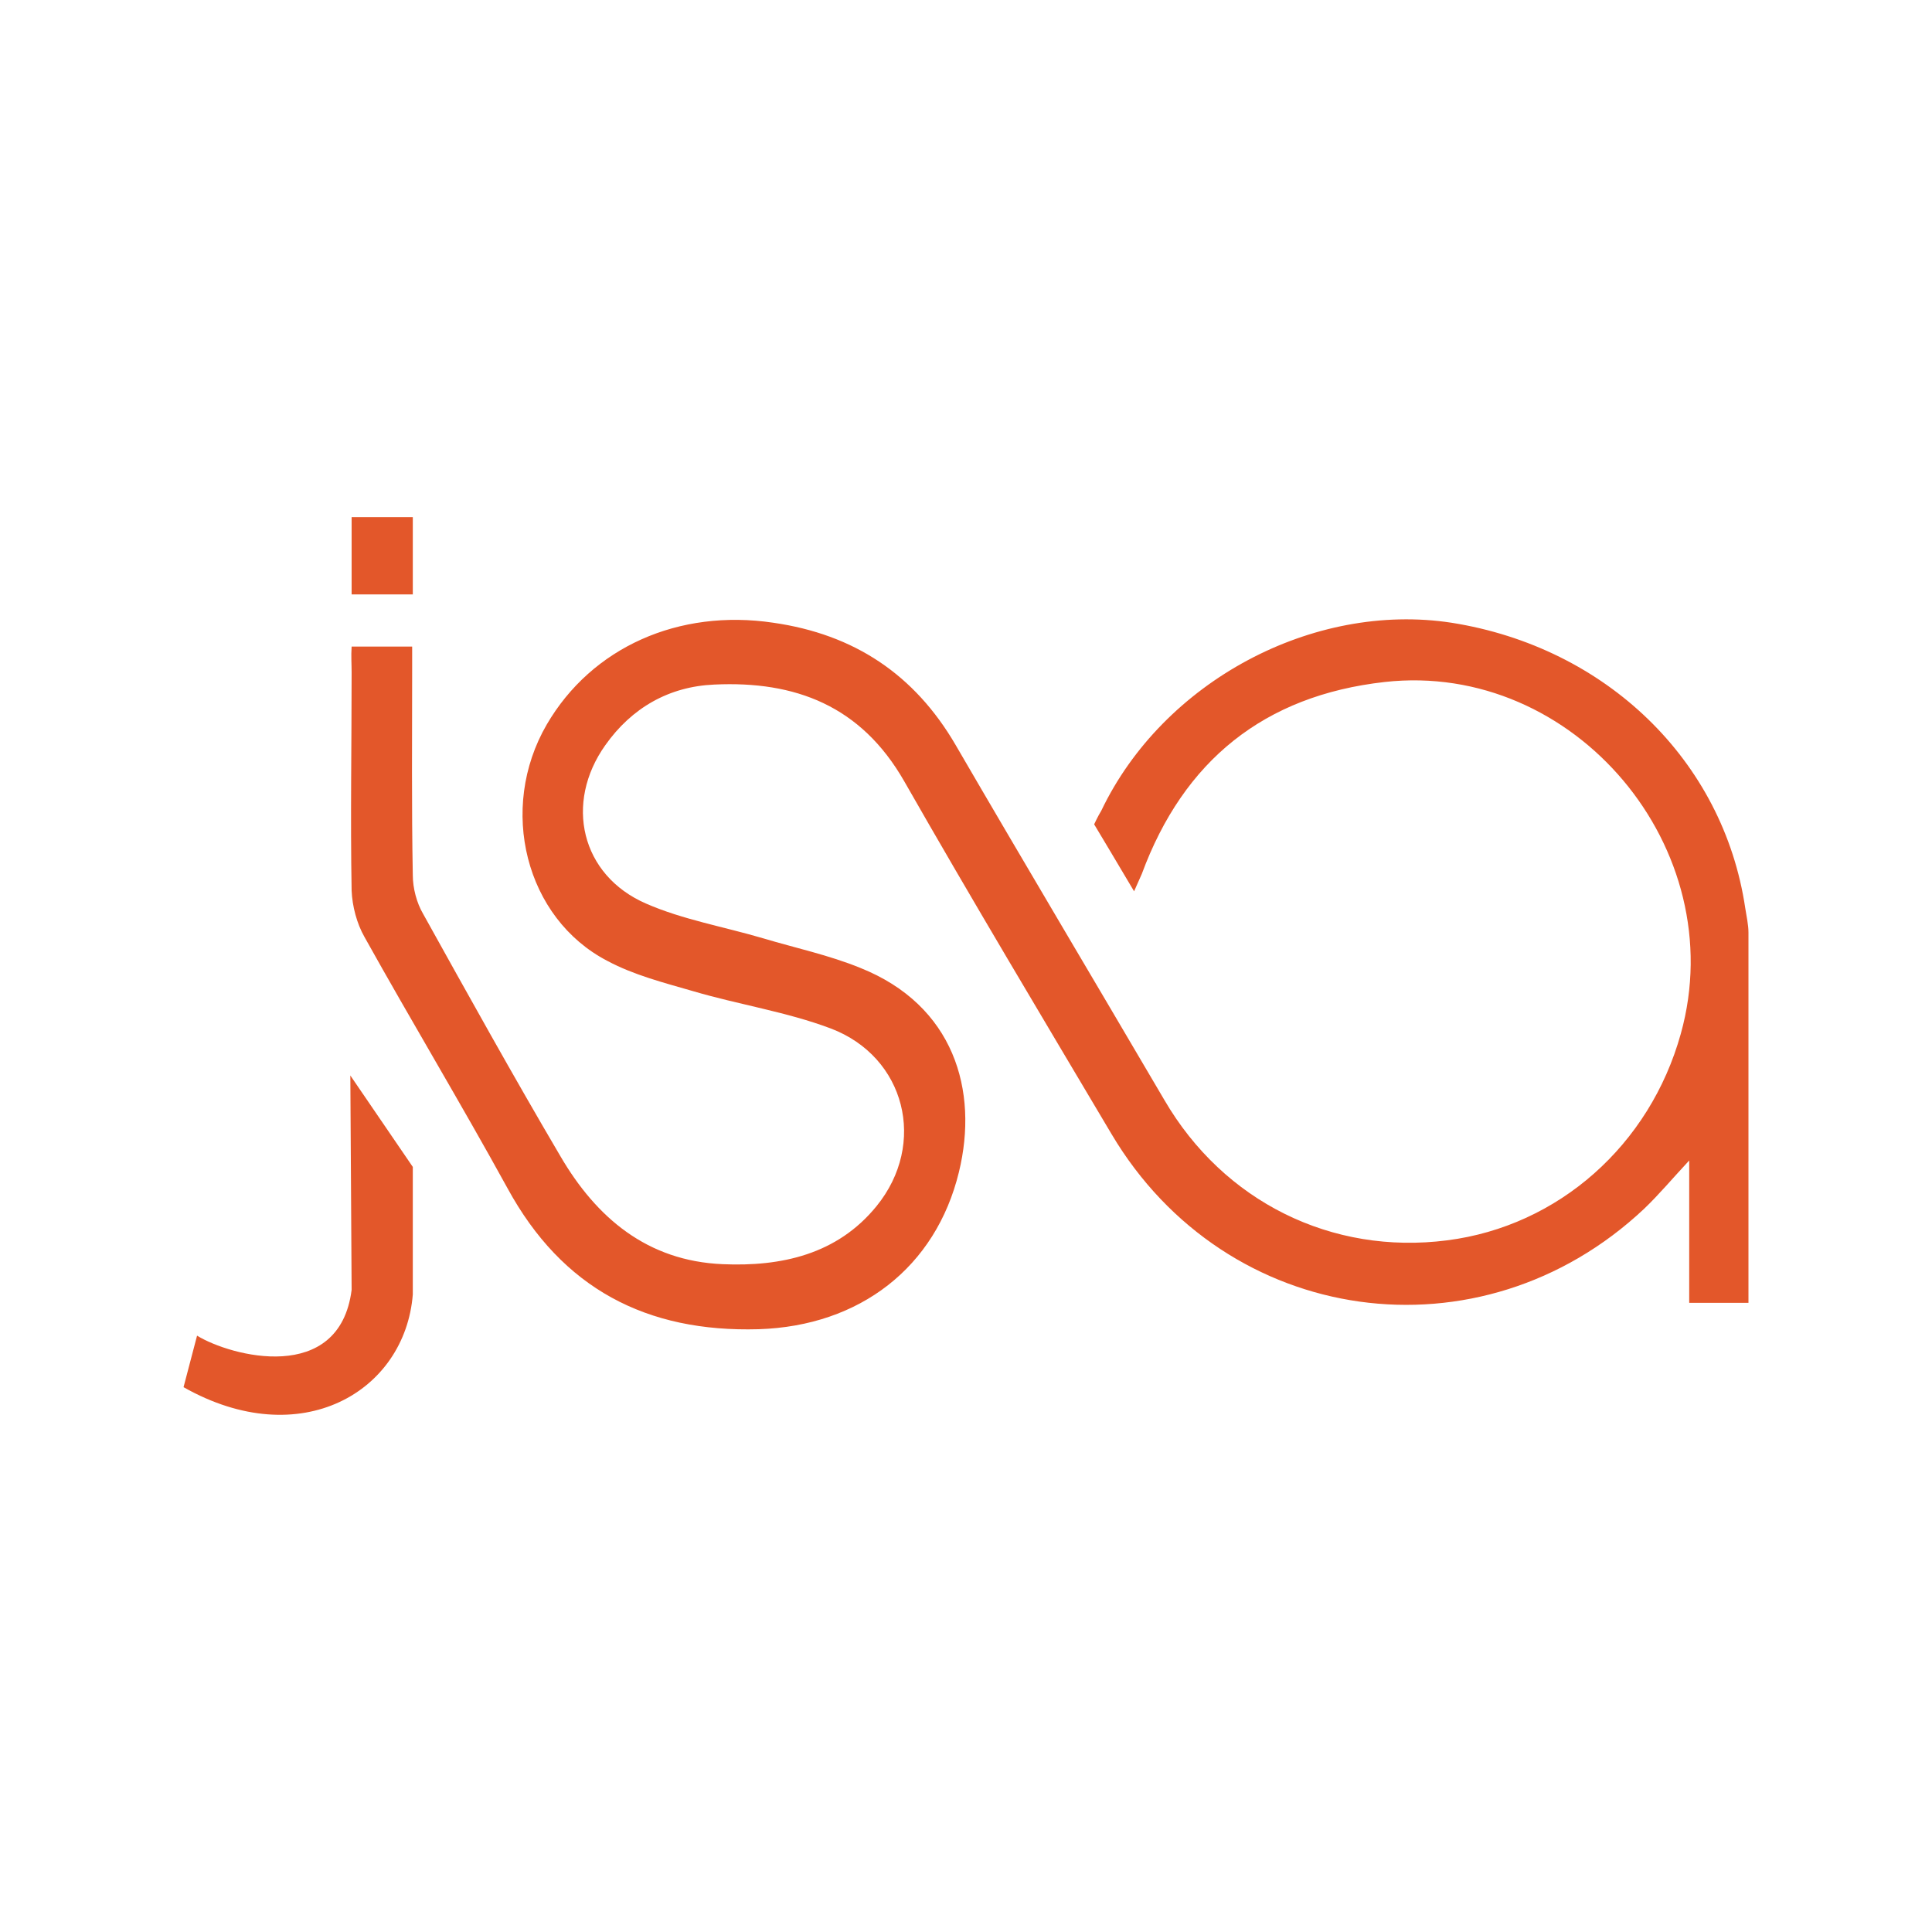 <?xml version="1.0" encoding="utf-8"?>
<!-- Generator: Adobe Illustrator 25.0.0, SVG Export Plug-In . SVG Version: 6.00 Build 0)  -->
<svg version="1.1" id="Calque_1" xmlns="http://www.w3.org/2000/svg" xmlns:xlink="http://www.w3.org/1999/xlink" x="0px" y="0px"
	 viewBox="0 0 300 300" style="enable-background:new 0 0 300 300;" xml:space="preserve">
<style type="text/css">
	.st0{fill:#E3572A;}
</style>
<g>
	<path class="st0" d="M176.1,138.4c-2-3.4-6.2-10.4-6.2-10.4s0.6-1.3,1.1-2.1c9.6-20.1,32.9-32.5,54.4-29.2
		c24,3.8,42.2,21.4,45.6,44.3c0.2,1.3,0.5,2.6,0.5,3.8c0,19.1,0,38.1,0,57.5h-9.2v-22.1c-2.7,2.9-4.7,5.3-7,7.5
		c-25.4,23.9-64.9,18.4-82.7-11.6c-10.8-18.2-21.7-36.4-32.2-54.8c-6.7-11.7-16.9-15.6-29.5-15c-7,0.3-12.8,3.6-16.9,9.4
		c-6.4,9-3.8,20.2,6.3,24.6c5.7,2.5,12.1,3.6,18.2,5.4c5,1.5,10.2,2.6,15.1,4.6c14.5,5.8,18.4,19,15.3,31.7
		c-3.6,14.8-15.4,23.9-31.1,24.4c-17.4,0.5-30.5-6.3-39-21.9c-7.2-13.1-14.9-25.9-22.2-39c-1.2-2.1-1.9-4.8-2-7.2
		c-0.2-11.3,0-22.6,0-33.9c0-1.3-0.1-2.5,0-4H64v3.5c0,10.7-0.1,21.3,0.1,32c0,2,0.6,4.3,1.6,6c7,12.6,14,25.2,21.3,37.6
		c5.6,9.6,13.5,16.3,25.2,16.8c9.1,0.4,17.8-1.5,23.9-9c7.9-9.7,4.5-23.2-7.1-27.6c-6.9-2.6-14.3-3.7-21.4-5.8
		c-4.5-1.3-9.2-2.5-13.3-4.7c-12.7-6.6-17-23.6-9.4-36.7c7-12,20.5-18,35.2-15.8c12.5,1.8,21.9,8,28.3,19
		c10.7,18.4,21.6,36.7,32.4,55.1c9.2,15.8,26,24.1,43.9,21.8c17.3-2.2,31.5-14.8,36.3-32.1c8-28.7-16.5-57.9-46-54.6
		c-18.7,2.1-31.2,12.2-37.7,29.8C176.9,136.6,176.6,137.3,176.1,138.4"/>
	<rect x="54.6" y="80.3" class="st0" width="9.5" height="12"/>
	<path class="st0" d="M54.4,167l9.7,14.2V201c-1.2,15.1-17.4,24.7-35.6,14.4l2.1-8c5.2,3.2,22.1,7.7,24-7.1L54.4,167z"/>
</g>
</svg>
